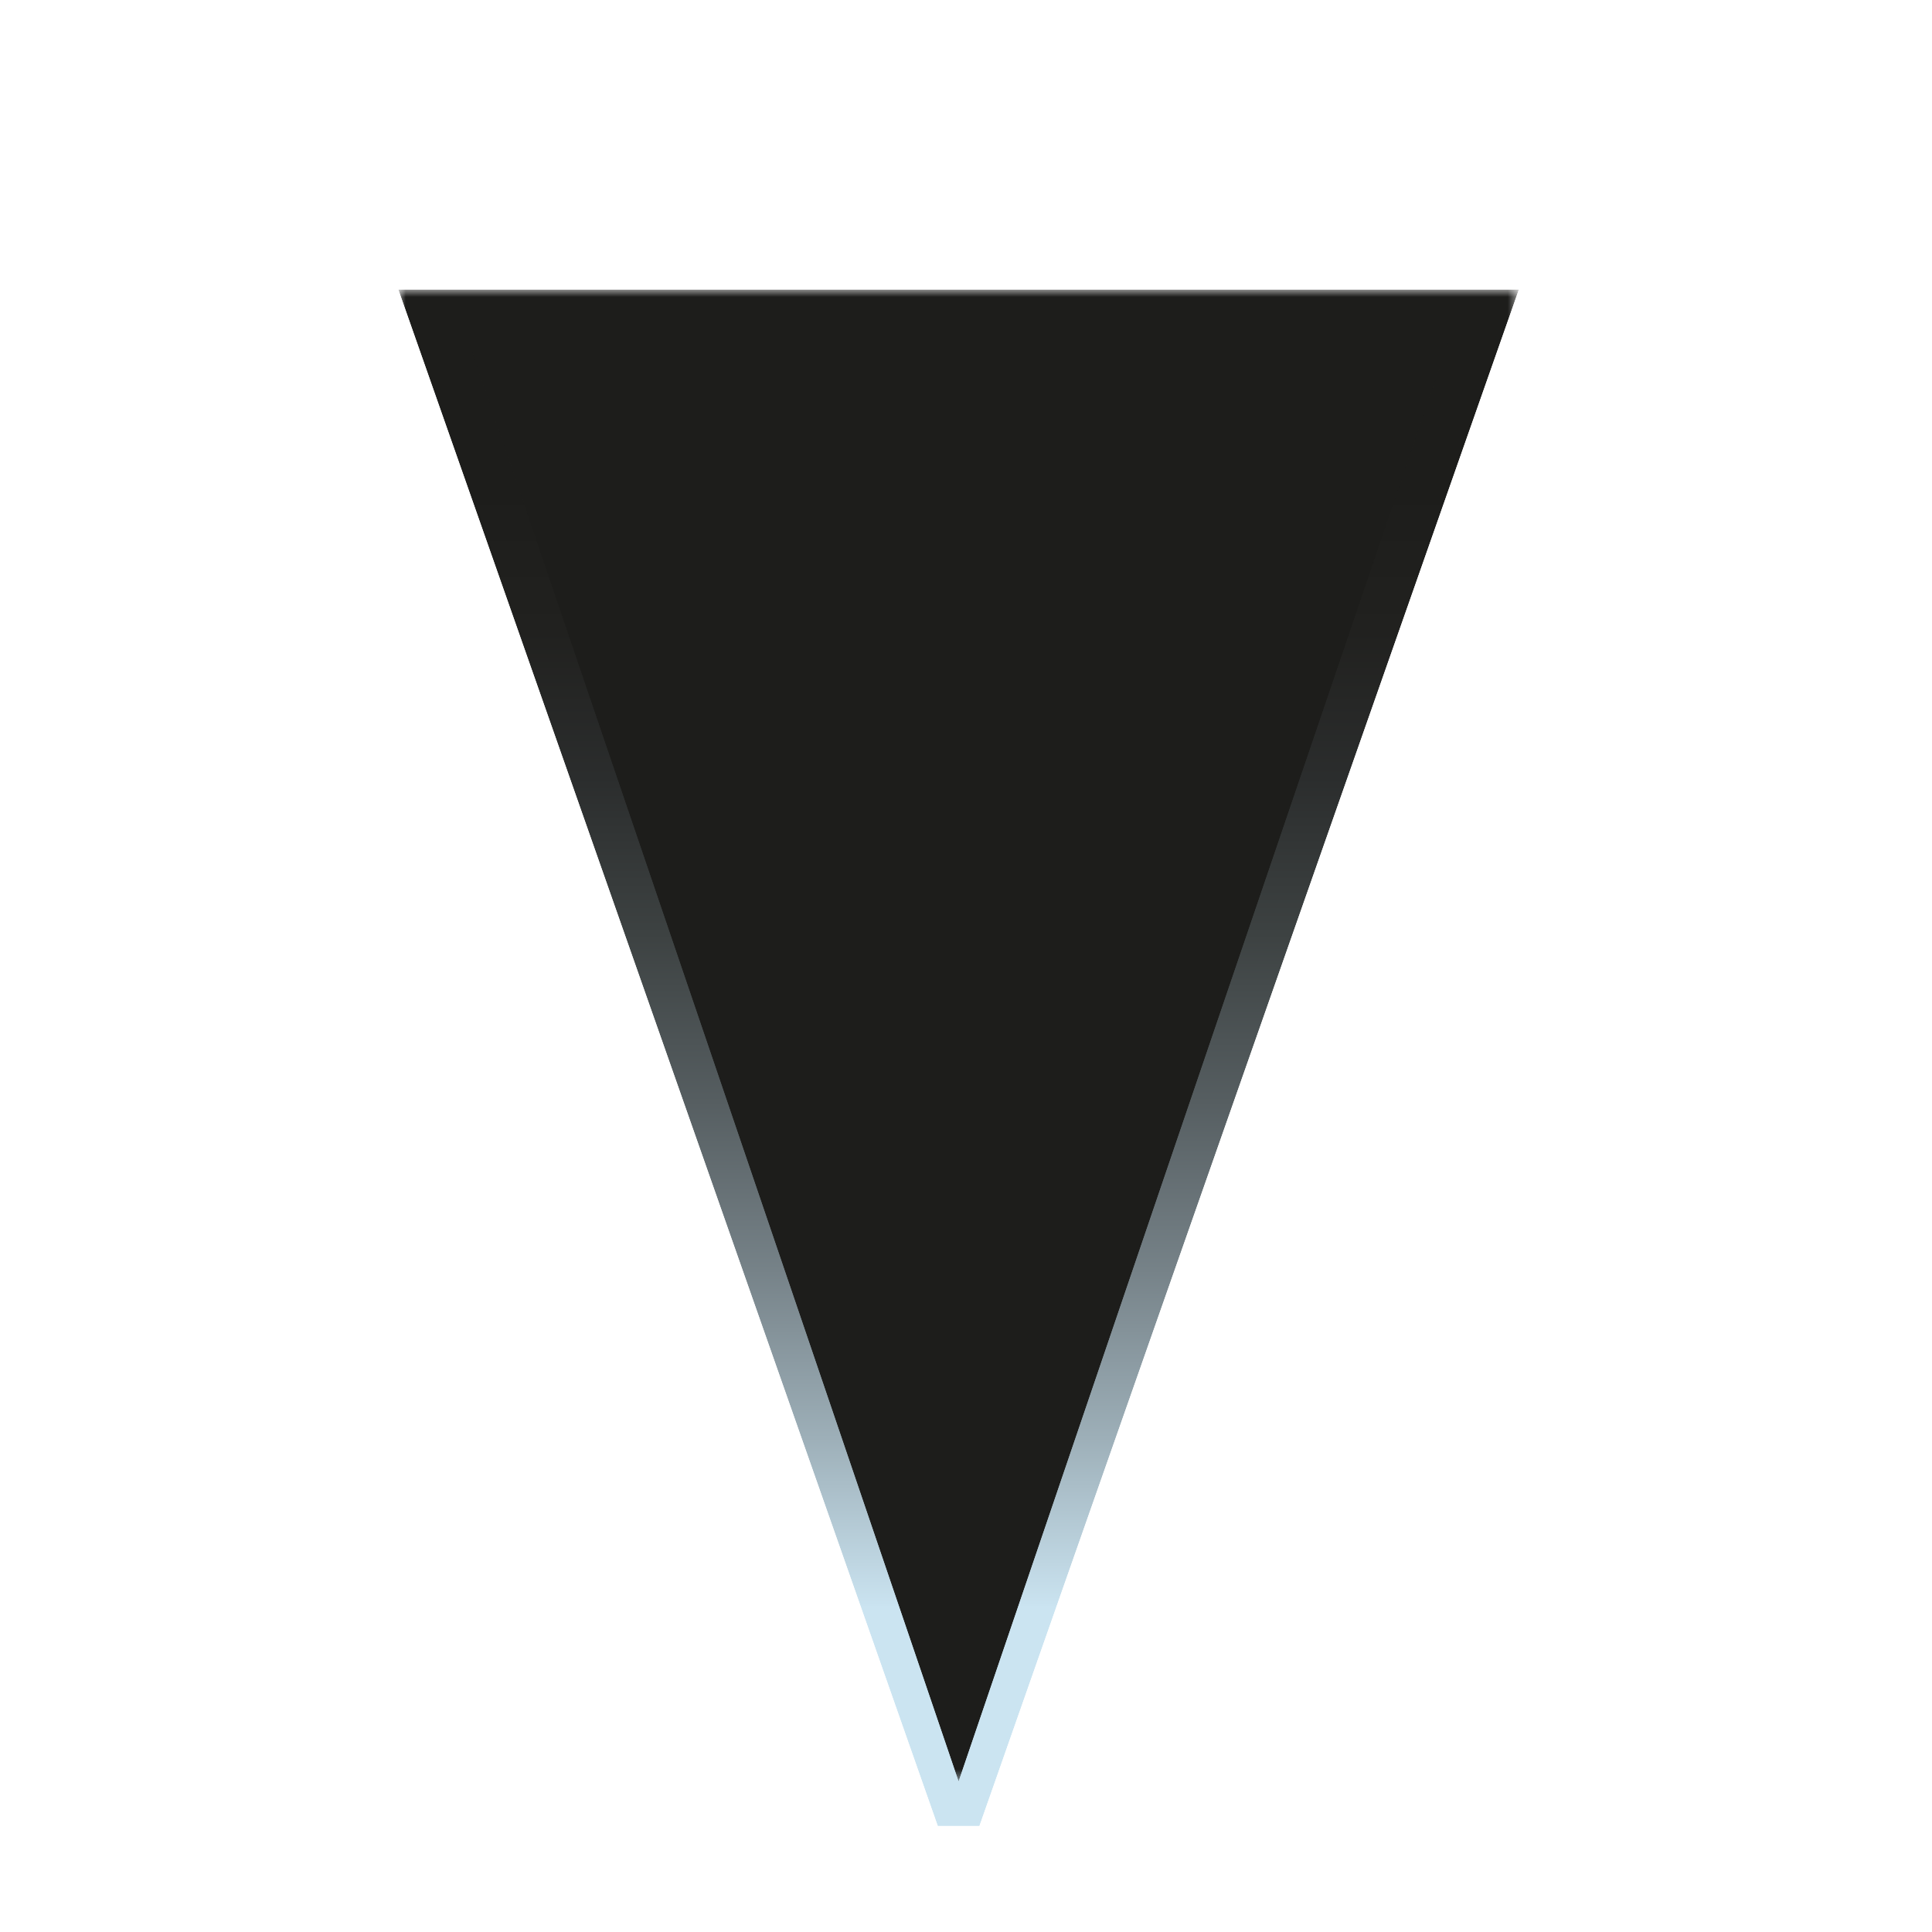 <svg id="Layer_1" data-name="Layer 1" xmlns="http://www.w3.org/2000/svg" xmlns:xlink="http://www.w3.org/1999/xlink" viewBox="0 0 128 128"><defs><style>.cls-1{fill:url(#linear-gradient);}.cls-2{fill:url(#linear-gradient-2);}.cls-3{fill:none;}.cls-4{clip-path:url(#clip-path);}.cls-5{clip-path:url(#clip-path-2);}.cls-6{clip-path:url(#clip-path-4);}.cls-7{mask:url(#mask);}.cls-8{fill:url(#linear-gradient-3);}.cls-9{clip-path:url(#clip-path-5);}.cls-10{mask:url(#mask-2);}.cls-11{fill:url(#linear-gradient-4);}</style><linearGradient id="linear-gradient" x1="-358.7" y1="-232.94" x2="-358.28" y2="-232.94" gradientTransform="matrix(0, -176.91, -176.91, 0, -41144.63, -63351.14)" gradientUnits="userSpaceOnUse"><stop offset="0"/><stop offset="0.19" stop-color="#090909"/><stop offset="0.61" stop-color="#161616"/><stop offset="1" stop-color="#1a1a1a"/></linearGradient><linearGradient id="linear-gradient-2" x1="-352.23" y1="-229.19" x2="-351.81" y2="-229.19" gradientTransform="matrix(0, 154.62, 154.62, 0, 35500.69, 54495.18)" gradientUnits="userSpaceOnUse"><stop offset="0" stop-color="#fff"/><stop offset="0.2" stop-color="#dbdbdb"/><stop offset="0.4" stop-color="#b8b8b8"/><stop offset="0.6" stop-color="#949494"/><stop offset="0.8" stop-color="#707070"/><stop offset="1" stop-color="#4d4d4d"/></linearGradient><clipPath id="clip-path"><polygon class="cls-3" points="67.46 120.98 108.38 14.17 19.62 14.17 59.7 120.98 67.46 120.98"/></clipPath><clipPath id="clip-path-2"><rect class="cls-3" x="17.16" y="3.03" width="390.58" height="162.79"/></clipPath><clipPath id="clip-path-4"><polygon class="cls-3" points="63.51 124.91 26.39 19.18 100.63 19.18 63.51 124.91"/></clipPath><mask id="mask" x="26.39" y="19.18" width="74.23" height="105.73" maskUnits="userSpaceOnUse"><rect class="cls-1" x="26.39" y="19.18" width="74.23" height="105.73"/></mask><linearGradient id="linear-gradient-3" x1="-358.7" y1="-232.94" x2="-358.28" y2="-232.94" gradientTransform="matrix(0, -176.91, -176.91, 0, -41144.63, -63351.14)" gradientUnits="userSpaceOnUse"><stop offset="0" stop-color="#cbe4f1"/><stop offset="0" stop-color="#cae3f0"/><stop offset="0.15" stop-color="#9dafb8"/><stop offset="0.3" stop-color="#768288"/><stop offset="0.45" stop-color="#565e61"/><stop offset="0.6" stop-color="#3d4242"/><stop offset="0.74" stop-color="#2b2d2d"/><stop offset="0.87" stop-color="#21211f"/><stop offset="1" stop-color="#1d1d1b"/></linearGradient><clipPath id="clip-path-5"><polygon class="cls-3" points="63.51 118.03 31.07 22.71 95.95 22.71 63.51 118.03"/></clipPath><mask id="mask-2" x="31.07" y="22.71" width="64.88" height="95.32" maskUnits="userSpaceOnUse"><rect class="cls-2" x="31.07" y="22.71" width="64.88" height="95.32"/></mask><linearGradient id="linear-gradient-4" x1="-352.23" y1="-229.19" x2="-351.81" y2="-229.19" gradientTransform="matrix(0, 154.62, 154.62, 0, 35500.69, 54495.18)" gradientUnits="userSpaceOnUse"><stop offset="0" stop-color="#1d1d1b"/><stop offset="0.2" stop-color="#1d1d1b"/><stop offset="0.4" stop-color="#1d1d1b"/><stop offset="0.6" stop-color="#1d1d1b"/><stop offset="0.8" stop-color="#1d1d1b"/><stop offset="1" stop-color="#1d1d1b"/></linearGradient></defs><title>vantum logo</title><g class="cls-4"><g class="cls-5"><g class="cls-5"><g class="cls-6"><g class="cls-7"><rect class="cls-8" x="26.39" y="19.18" width="74.23" height="105.73"/></g></g><g class="cls-9"><g class="cls-10"><rect class="cls-11" x="31.07" y="22.71" width="64.88" height="95.32"/></g></g><polygon points="116.41 69.85 116.41 60.57 78.98 117.53 85.66 117.53 95.72 101.93 108.55 101.93 108.55 96.92 98.95 96.92 116.41 69.85"/><polygon points="123.47 59.11 122.2 59.11 122.2 76.91 127.18 96.92 114.34 96.92 114.34 101.93 128.43 101.93 132.31 117.53 138.49 117.53 123.47 59.11"/></g></g></g></svg>